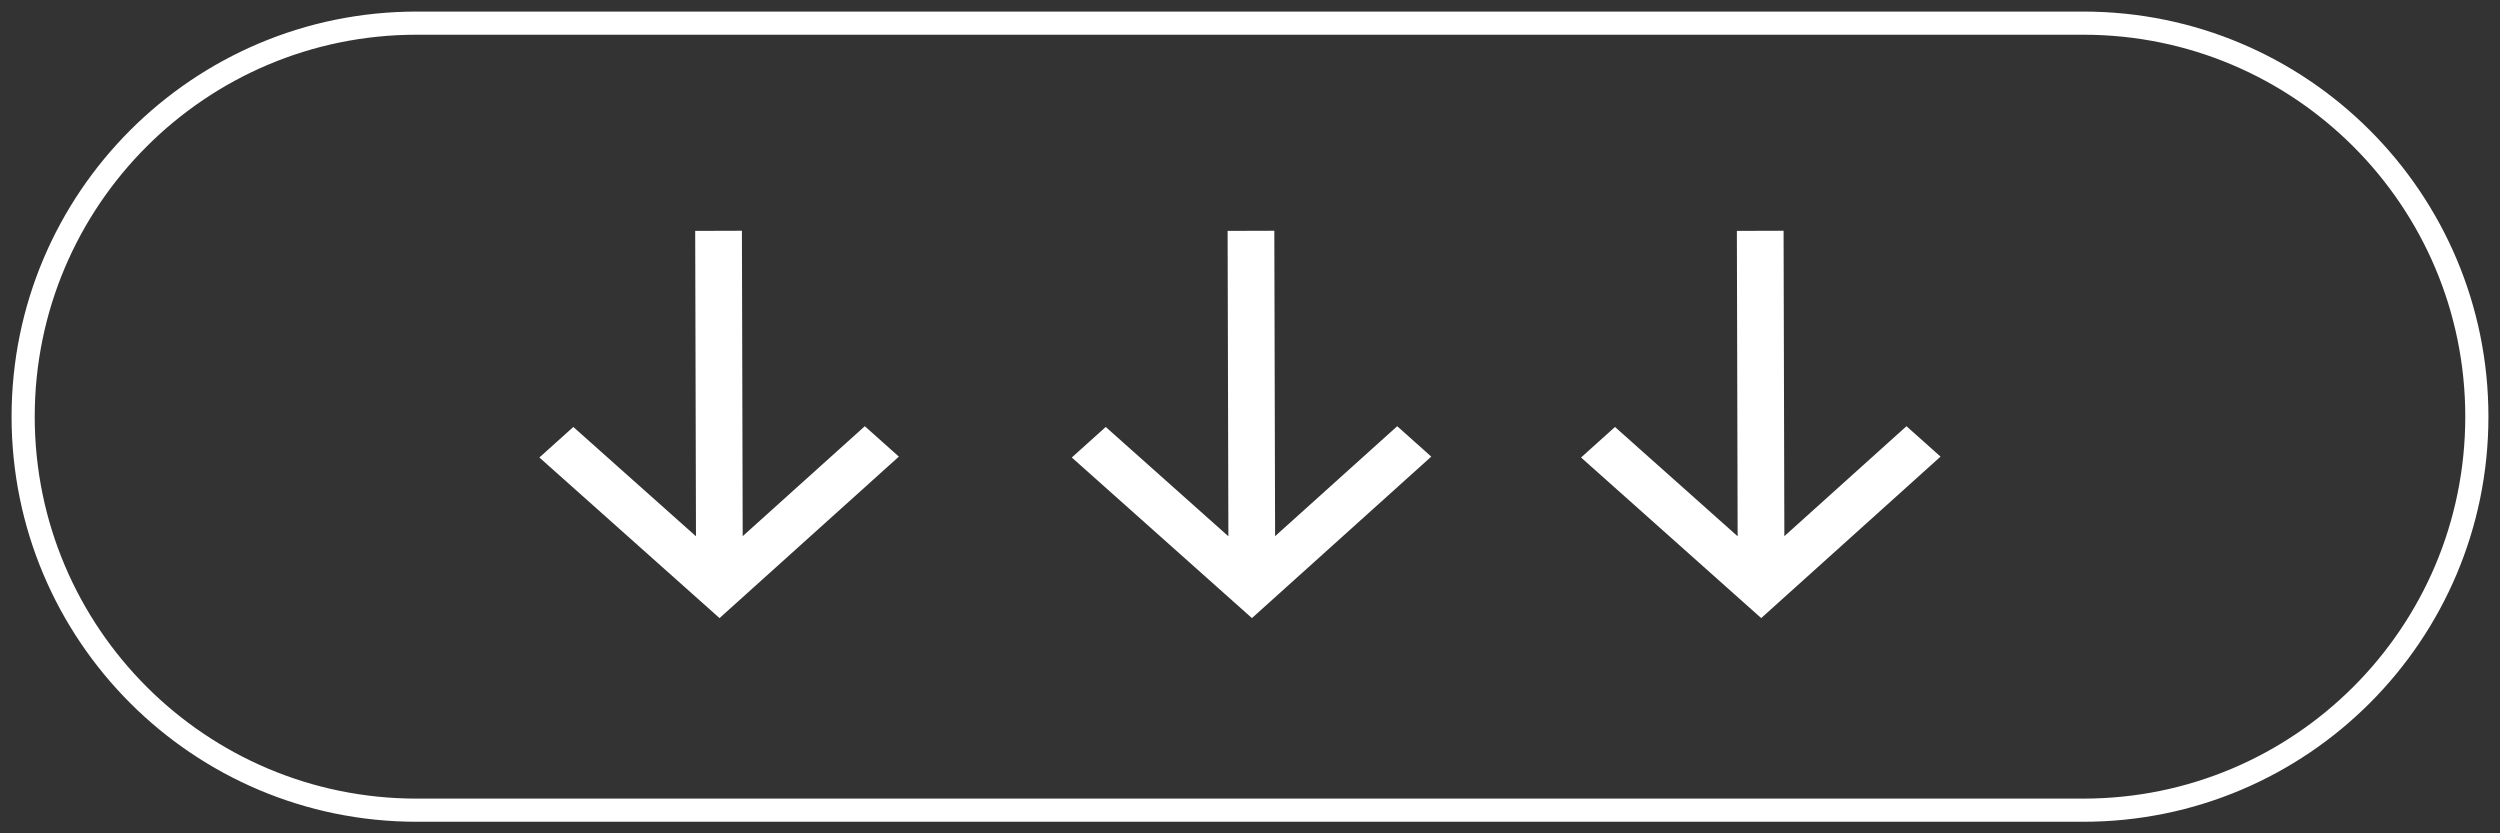 <?xml version="1.0" encoding="UTF-8"?> <svg xmlns="http://www.w3.org/2000/svg" width="108" height="36" viewBox="0 0 108 36" fill="none"><rect x="0" y="0" width="108" height="36" fill="#333333" stroke="none"/> <path fill-rule="evenodd" clip-rule="evenodd" d="M31.587 24.283L37.361 19.084L38.082 19.727L31.082 26.03L24.051 19.762L24.769 19.116L30.569 24.286L30.534 10.473L31.552 10.47L31.587 24.283Z" fill="white"></path> <path fill-rule="evenodd" clip-rule="evenodd" d="M54.587 24.283L60.361 19.084L61.082 19.727L54.082 26.03L47.051 19.762L47.769 19.116L53.569 24.286L53.534 10.473L54.552 10.47L54.587 24.283Z" fill="white"></path> <path fill-rule="evenodd" clip-rule="evenodd" d="M76.587 24.283L82.361 19.084L83.082 19.727L76.082 26.03L69.051 19.762L69.769 19.116L75.569 24.286L75.534 10.473L76.552 10.47L76.587 24.283Z" fill="white"></path> <path d="M1 18C1 8.611 8.611 1 18 1H90C99.389 1 107 8.611 107 18C107 27.389 99.389 35 90 35H18C8.611 35 1 27.389 1 18Z" stroke="white"></path> <path fill-rule="evenodd" clip-rule="evenodd" d="M31.587 24.283L37.361 19.084L38.082 19.727L31.082 26.03L24.051 19.762L24.769 19.116L30.569 24.286L30.534 10.473L31.552 10.47L31.587 24.283Z" stroke="white"></path> <path fill-rule="evenodd" clip-rule="evenodd" d="M54.587 24.283L60.361 19.084L61.082 19.727L54.082 26.03L47.051 19.762L47.769 19.116L53.569 24.286L53.534 10.473L54.552 10.47L54.587 24.283Z" stroke="white"></path> <path fill-rule="evenodd" clip-rule="evenodd" d="M76.587 24.283L82.361 19.084L83.082 19.727L76.082 26.03L69.051 19.762L69.769 19.116L75.569 24.286L75.534 10.473L76.552 10.47L76.587 24.283Z" stroke="white"></path> </svg> 
